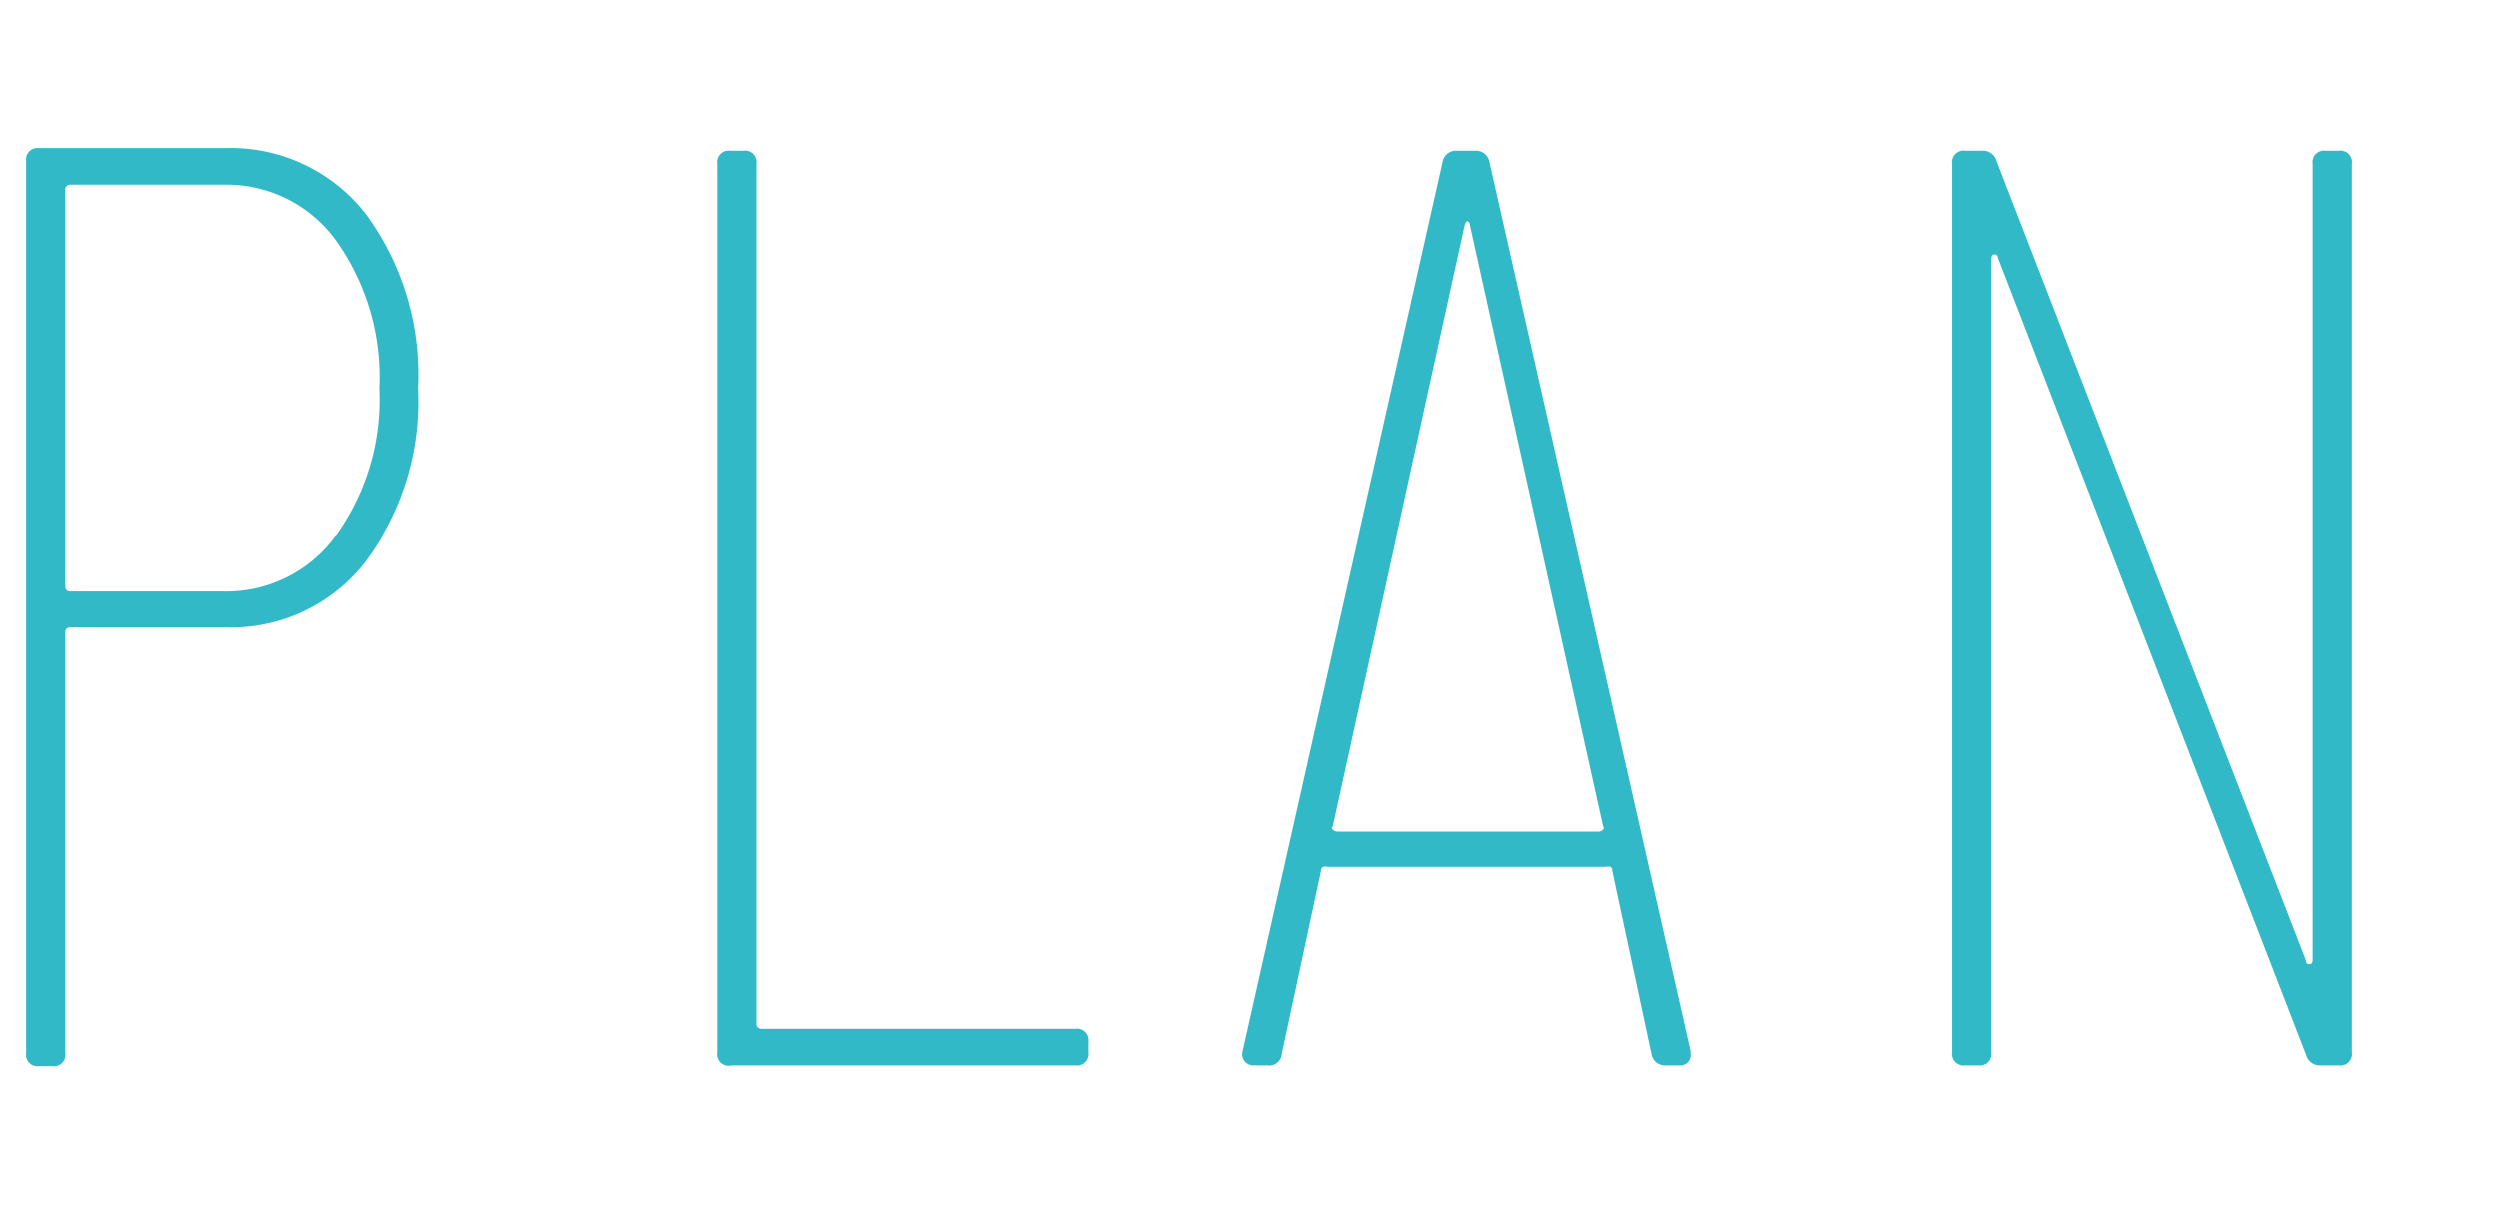 <svg id="レイヤー_1" data-name="レイヤー 1" xmlns="http://www.w3.org/2000/svg" viewBox="0 0 95.67 46.44"><defs><style>.cls-1{fill:#32b9c8;}</style></defs><path class="cls-1" d="M14,8.19a10.37,10.37,0,0,1,2,6.68,10.18,10.18,0,0,1-2,6.6A6.52,6.52,0,0,1,8.65,24H2.7a.18.18,0,0,0-.2.2v16.1a.44.44,0,0,1-.5.5H1.5a.44.44,0,0,1-.5-.5V6.17a.44.44,0,0,1,.5-.5H8.6A6.56,6.56,0,0,1,14,8.19Zm-1.13,12.3a8.9,8.9,0,0,0,1.65-5.62,9,9,0,0,0-1.65-5.65,5.18,5.18,0,0,0-4.3-2.15H2.7a.18.18,0,0,0-.2.2V22.42a.18.18,0,0,0,.2.2H8.55A5.18,5.18,0,0,0,12.85,20.49Z"/><path class="cls-1" d="M27.45,40.27v-34a.44.44,0,0,1,.5-.5h.5a.44.44,0,0,1,.5.5v32.9a.18.18,0,0,0,.2.2h12a.44.44,0,0,1,.5.5v.4a.44.44,0,0,1-.5.5H28A.44.44,0,0,1,27.45,40.27Z"/><path class="cls-1" d="M63.2,40.32l-1.5-7a.16.16,0,0,0-.07-.15.37.37,0,0,0-.18,0H50.8a.31.31,0,0,0-.17,0,.15.15,0,0,0-.08.15l-1.5,7a.48.48,0,0,1-.55.45H48a.43.43,0,0,1-.45-.55l7.65-34a.52.52,0,0,1,.55-.45h.7a.52.52,0,0,1,.55.45l7.7,34v.1a.4.4,0,0,1-.45.45h-.5A.52.52,0,0,1,63.2,40.32ZM51,31.74a.25.25,0,0,0,.18.08h10a.23.23,0,0,0,.17-.08s.06-.09,0-.12l-5.1-23c0-.1-.07-.15-.1-.15s-.07.05-.1.15L51,31.62S50.93,31.69,51,31.74Z"/><path class="cls-1" d="M89,5.77h.5a.44.44,0,0,1,.5.5v34a.44.44,0,0,1-.5.5h-.7a.54.54,0,0,1-.55-.4L76.45,9.87c0-.1-.08-.14-.15-.13s-.1.08-.1.18V40.27a.44.44,0,0,1-.5.5h-.5a.44.44,0,0,1-.5-.5v-34a.44.44,0,0,1,.5-.5h.65a.54.54,0,0,1,.55.4l11.85,30.6q0,.15.15.12c.07,0,.1-.07.1-.17V6.27A.44.44,0,0,1,89,5.77Z"/></svg>